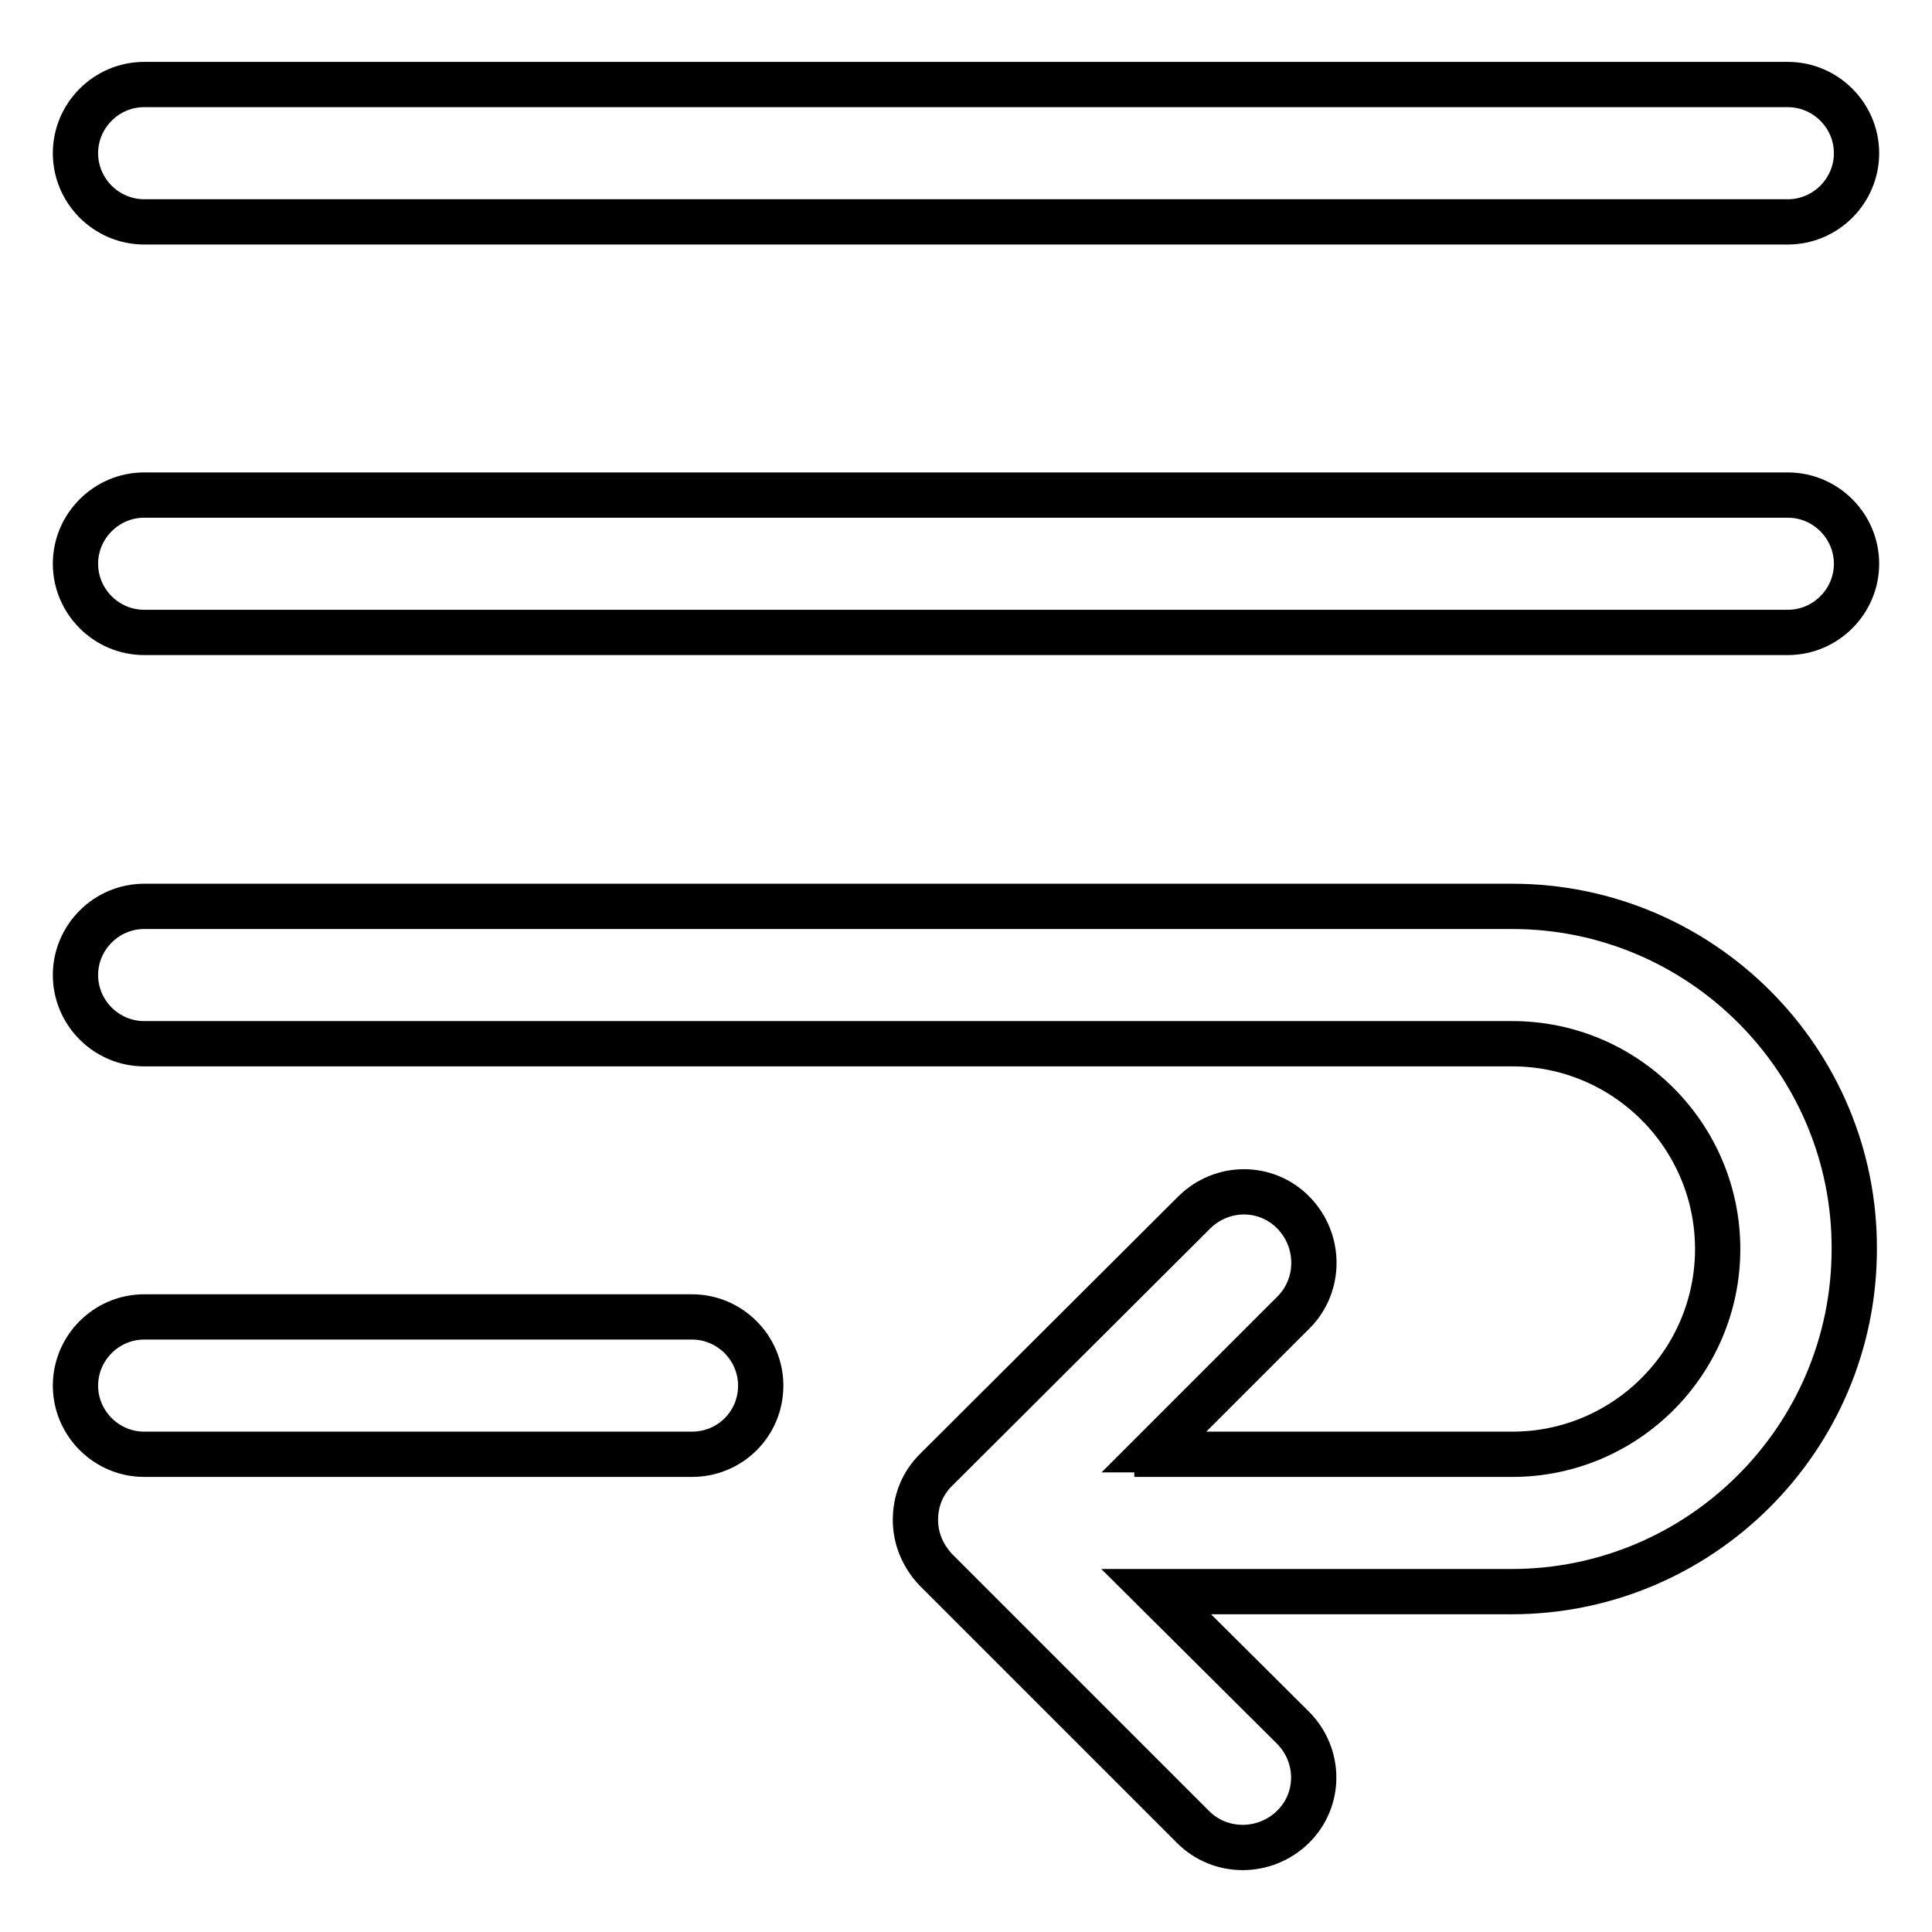 <?xml version="1.0" encoding="utf-8"?>
<!-- Svg Vector Icons : http://www.onlinewebfonts.com/icon -->
<!DOCTYPE svg PUBLIC "-//W3C//DTD SVG 1.1//EN" "http://www.w3.org/Graphics/SVG/1.1/DTD/svg11.dtd">
<svg version="1.1" xmlns="http://www.w3.org/2000/svg" xmlns:xlink="http://www.w3.org/1999/xlink" x="0px" y="0px" viewBox="0 0 256 256" enable-background="new 0 0 256 256" xml:space="preserve">
<g> <path stroke-width="6" fill-opacity="0" stroke="#000000"  d="M246,20.3c0,5-4.1,9.1-9.1,9.1H19.1c-5,0-9.1-4.1-9.1-9.1l0,0c0-5,4.1-9.1,9.1-9.1h217.8 C241.9,11.2,246,15.3,246,20.3L246,20.3z M246,74.7c0-5-4.1-9.1-9.1-9.1H19.1c-5,0-9.1,4.1-9.1,9.1l0,0c0,5,4.1,9.1,9.1,9.1h217.8 C241.9,83.8,246,79.7,246,74.7L246,74.7z M100.8,183.6c0-5-4.1-9.1-9.1-9.1H19.1c-5,0-9.1,4.1-9.1,9.1l0,0c0,5,4.1,9.1,9.1,9.1 h72.6C96.7,192.7,100.8,188.7,100.8,183.6L100.8,183.6z M200.4,120.1h-0.7h-37.9H19.1c-5,0-9.1,4.1-9.1,9.1c0,5,4.1,9.1,9.1,9.1 h142.7h37.9h0.7c15,0,27.2,12.2,27.2,27.2s-12.2,27.2-27.2,27.2h-47.1v-0.6h-0.1l18.2-18.2c3.6-3.6,3.6-9.5,0-13.2 c-3.6-3.7-9.5-3.7-13.2,0L124,194.8c-1.8,1.8-2.7,4.1-2.7,6.6s1,4.8,2.7,6.6l34.1,34.1c3.6,3.6,9.5,3.6,13.2,0 c3.7-3.6,3.7-9.5,0-13.2l-18.1-18h47.1c25,0,45.4-20.3,45.4-45.4C245.8,140.5,225.4,120.1,200.4,120.1z"/></g>
</svg>
